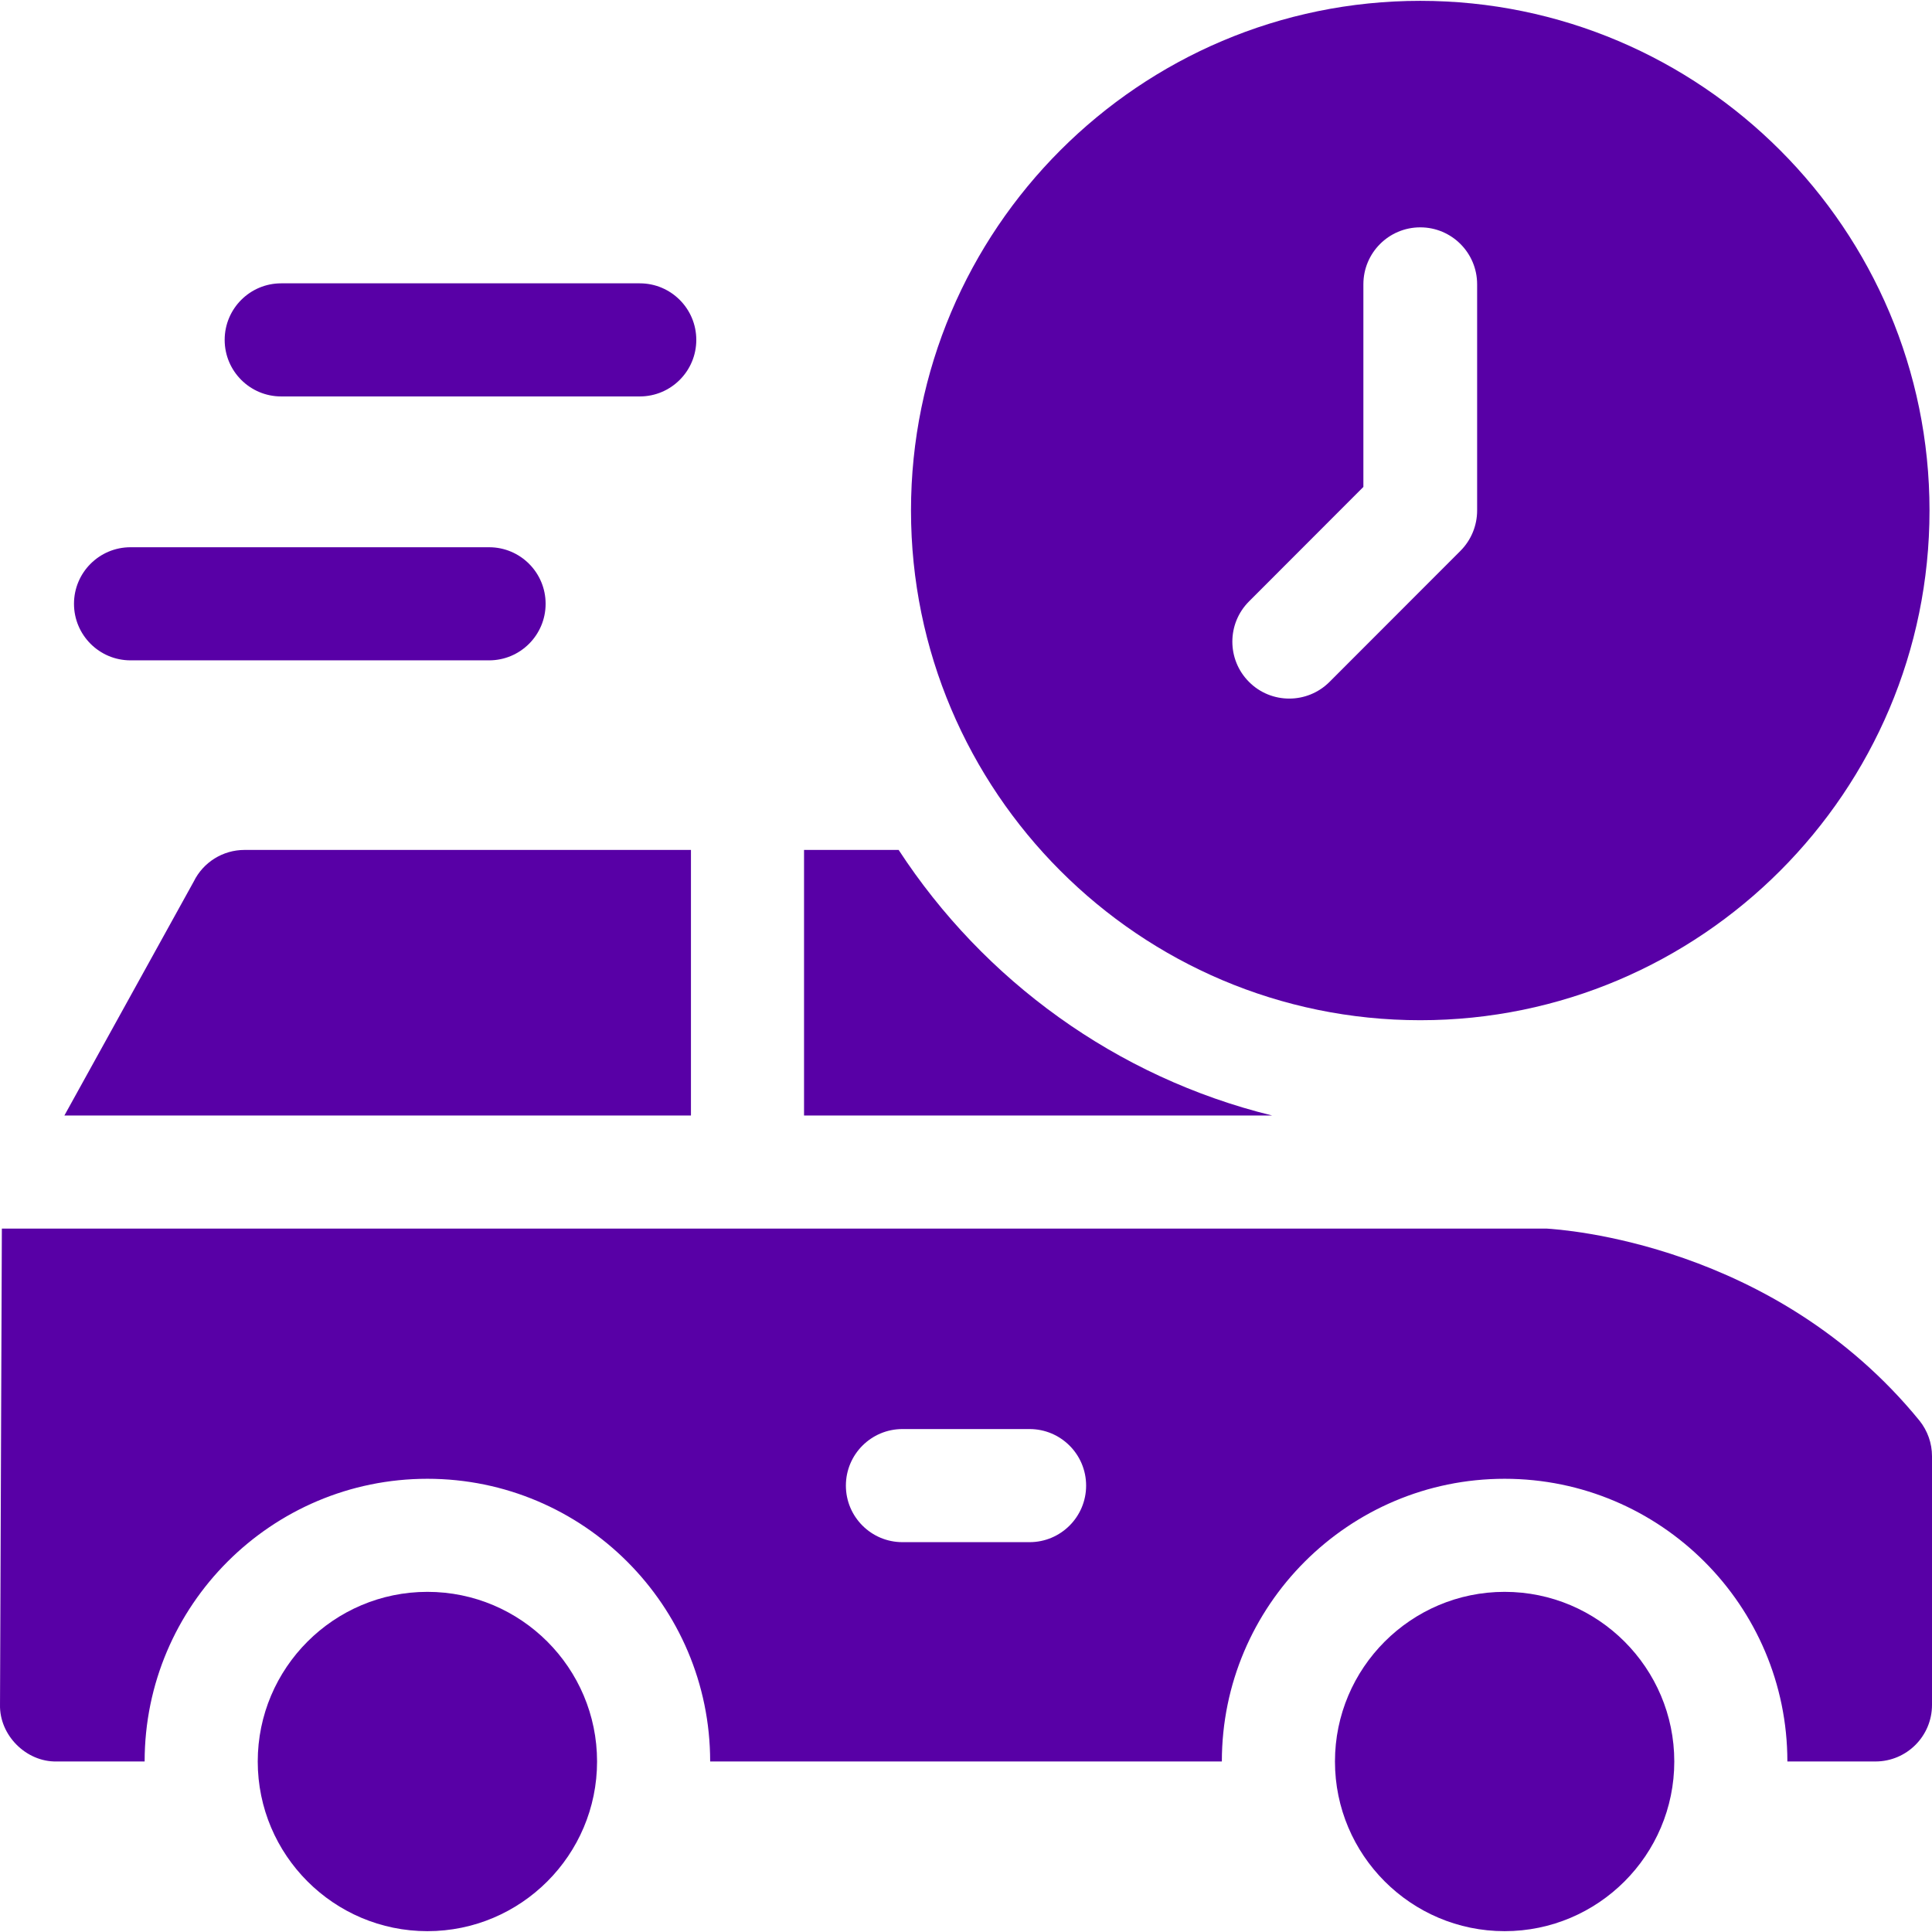 <?xml version="1.0" encoding="UTF-8"?> <svg xmlns="http://www.w3.org/2000/svg" width="512" height="512" viewBox="0 0 512 512" fill="none"><g clip-path="url(#clip0_4_72)"><path d="M34.584 174.999H129.62C137.89 174.999 144.594 168.289 144.594 160.012C144.594 151.736 137.89 145.025 129.62 145.025H34.584C26.314 145.025 19.61 151.736 19.61 160.012C19.61 168.289 26.313 174.999 34.584 174.999Z" fill="#5800A6"></path><path d="M74.514 105.06H169.55C177.82 105.06 184.524 98.35 184.524 90.073C184.524 81.796 177.82 75.086 169.55 75.086H74.514C66.245 75.086 59.54 81.796 59.54 90.073C59.54 98.35 66.245 105.06 74.514 105.06Z" fill="#5800A6"></path><path d="M376.387 270.368C450.793 270.368 511.341 209.77 511.341 135.295C511.341 60.819 450.793 0.222 376.387 0.222C301.972 0.222 241.424 60.819 241.424 135.295C241.424 209.77 301.972 270.368 376.387 270.368ZM331.007 159.374L361.31 129.04V75.337C361.31 67.004 368.055 60.25 376.387 60.25C384.71 60.25 391.454 67.004 391.454 75.337V135.295C391.454 139.291 389.866 143.138 387.048 145.966L352.328 180.716C349.381 183.663 345.514 185.132 341.667 185.132C337.801 185.132 333.944 183.663 331.007 180.716C325.112 174.821 325.112 165.269 331.007 159.374Z" fill="#5800A6"></path><path d="M183.109 225.242H64.791C59.076 225.242 53.86 228.489 51.343 233.615L17.062 295.621H183.109V225.242Z" fill="#5800A6"></path><path d="M238.147 225.237H213.079V295.616H337.111C295.897 285.505 260.717 259.847 238.147 225.237Z" fill="#5800A6"></path><path d="M508.693 376.496C470.236 329.357 413.675 325.84 409.868 325.59H0.493L0.003 451.771C-0.177 459.844 6.917 466.968 14.99 466.808H38.33C38.33 425.494 71.941 391.893 113.265 391.893C154.579 391.893 188.2 425.494 188.2 466.808H323.803C323.803 425.494 357.414 391.893 398.738 391.893C440.052 391.893 473.673 425.494 473.673 466.808H497.013C505.286 466.808 512 460.104 512 451.821V385.898C512 382.471 510.831 379.174 508.693 376.496ZM272.847 408.688H239.156C230.883 408.688 224.169 401.974 224.169 393.701C224.169 385.429 230.883 378.714 239.156 378.714H272.847C281.12 378.714 287.834 385.429 287.834 393.701C287.834 401.974 281.12 408.688 272.847 408.688Z" fill="#5800A6"></path><path d="M398.741 421.857C373.943 421.857 353.78 442.027 353.78 466.814C353.78 491.609 373.943 511.779 398.741 511.779C423.53 511.779 443.702 491.609 443.702 466.814C443.702 442.027 423.529 421.857 398.741 421.857Z" fill="#5800A6"></path><path d="M113.266 421.857C88.478 421.857 68.305 442.027 68.305 466.814C68.305 491.609 88.478 511.779 113.266 511.779C138.064 511.779 158.227 491.609 158.227 466.814C158.227 442.027 138.064 421.857 113.266 421.857Z" fill="#5800A6"></path></g><defs><clipPath id="clip0_4_72"><rect width="512" height="512" fill="white"></rect></clipPath></defs></svg> 